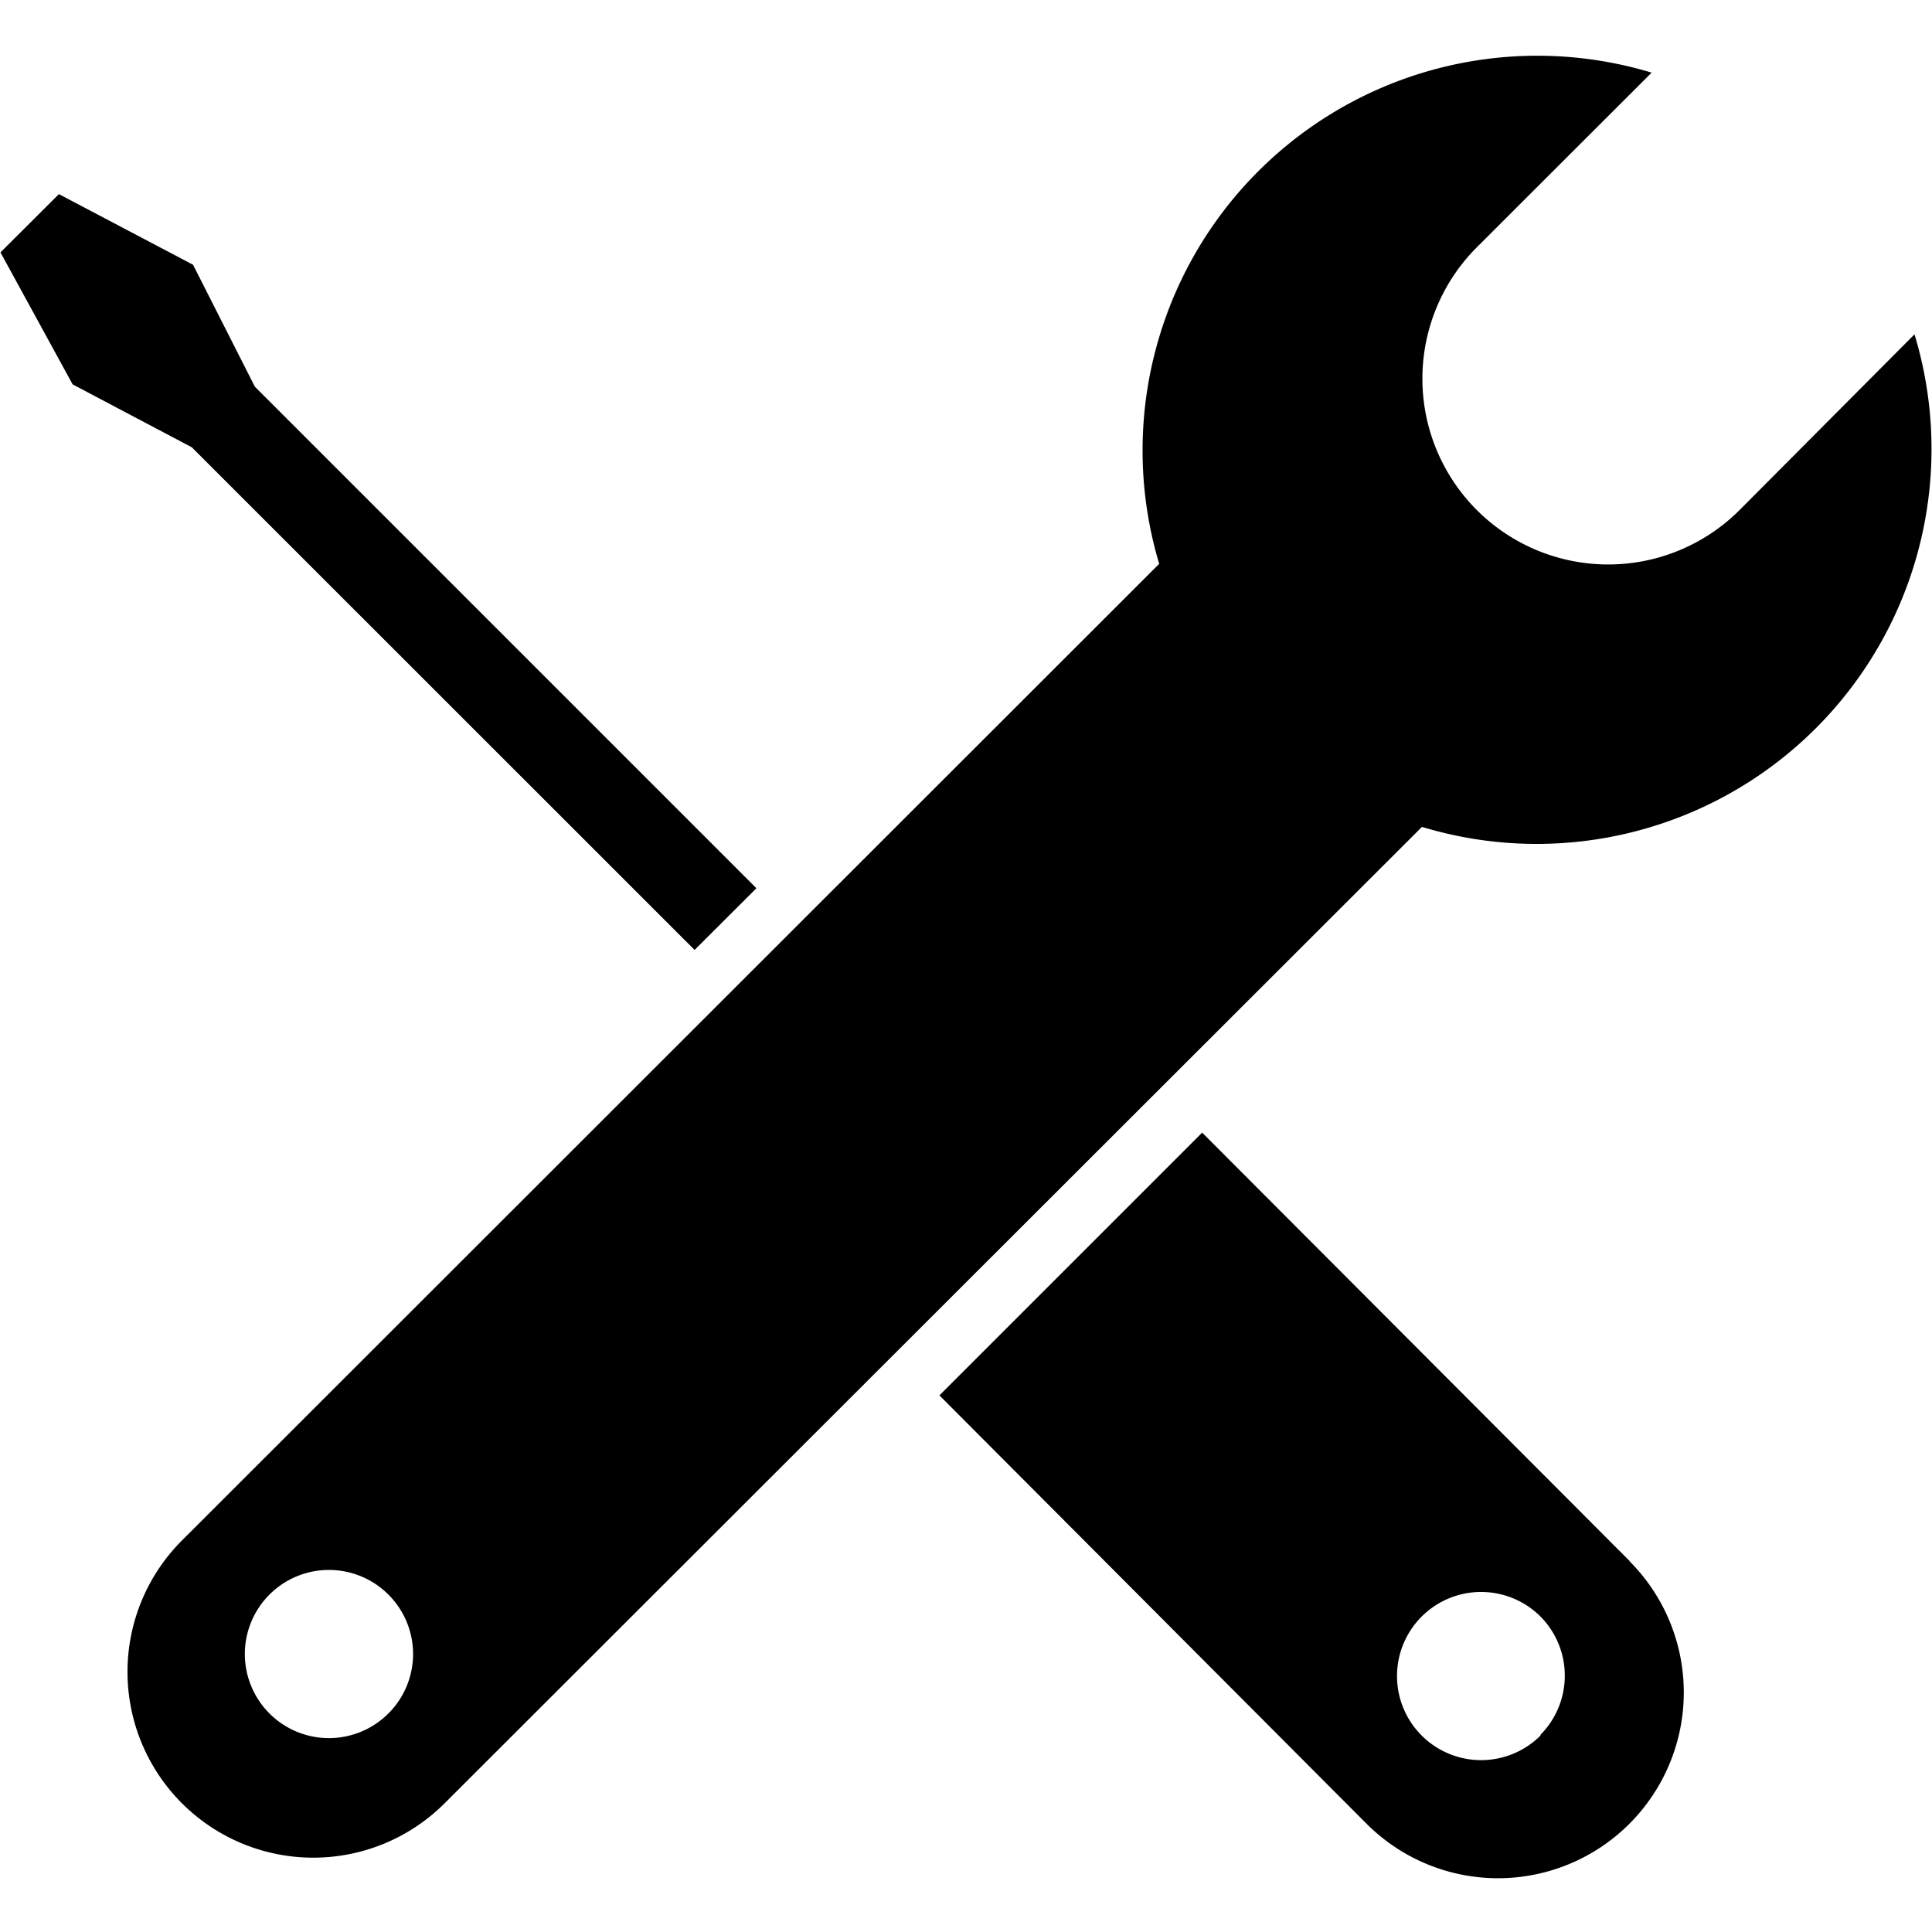 <svg id="Layer_1" data-name="Layer 1" xmlns="http://www.w3.org/2000/svg" viewBox="0 0 125 125"><path d="M105.44,101,77.78,73.28l-17,17L88.42,118a12,12,0,1,0,17-17Zm-5.77,11.29a5.44,5.44,0,1,1,0-7.7A5.44,5.44,0,0,1,99.67,112.24Z"/><polygon points="12.49 17.13 3.81 12.56 0.03 16.33 4.7 24.87 12.41 28.94 44.94 61.46 48.94 57.47 16.49 25.02 16.49 25.02 12.49 17.13"/><path d="M123.86,21.64,112.55,33a12,12,0,0,1-17-17l11.31-11.3A25.54,25.54,0,0,0,75,36.48L11.77,99.67a12,12,0,0,0,17,17L92,53.5a25.55,25.55,0,0,0,31.87-31.86ZM25.13,110.86a5.44,5.44,0,1,1,0-7.69A5.43,5.43,0,0,1,25.13,110.86Z"/></svg>